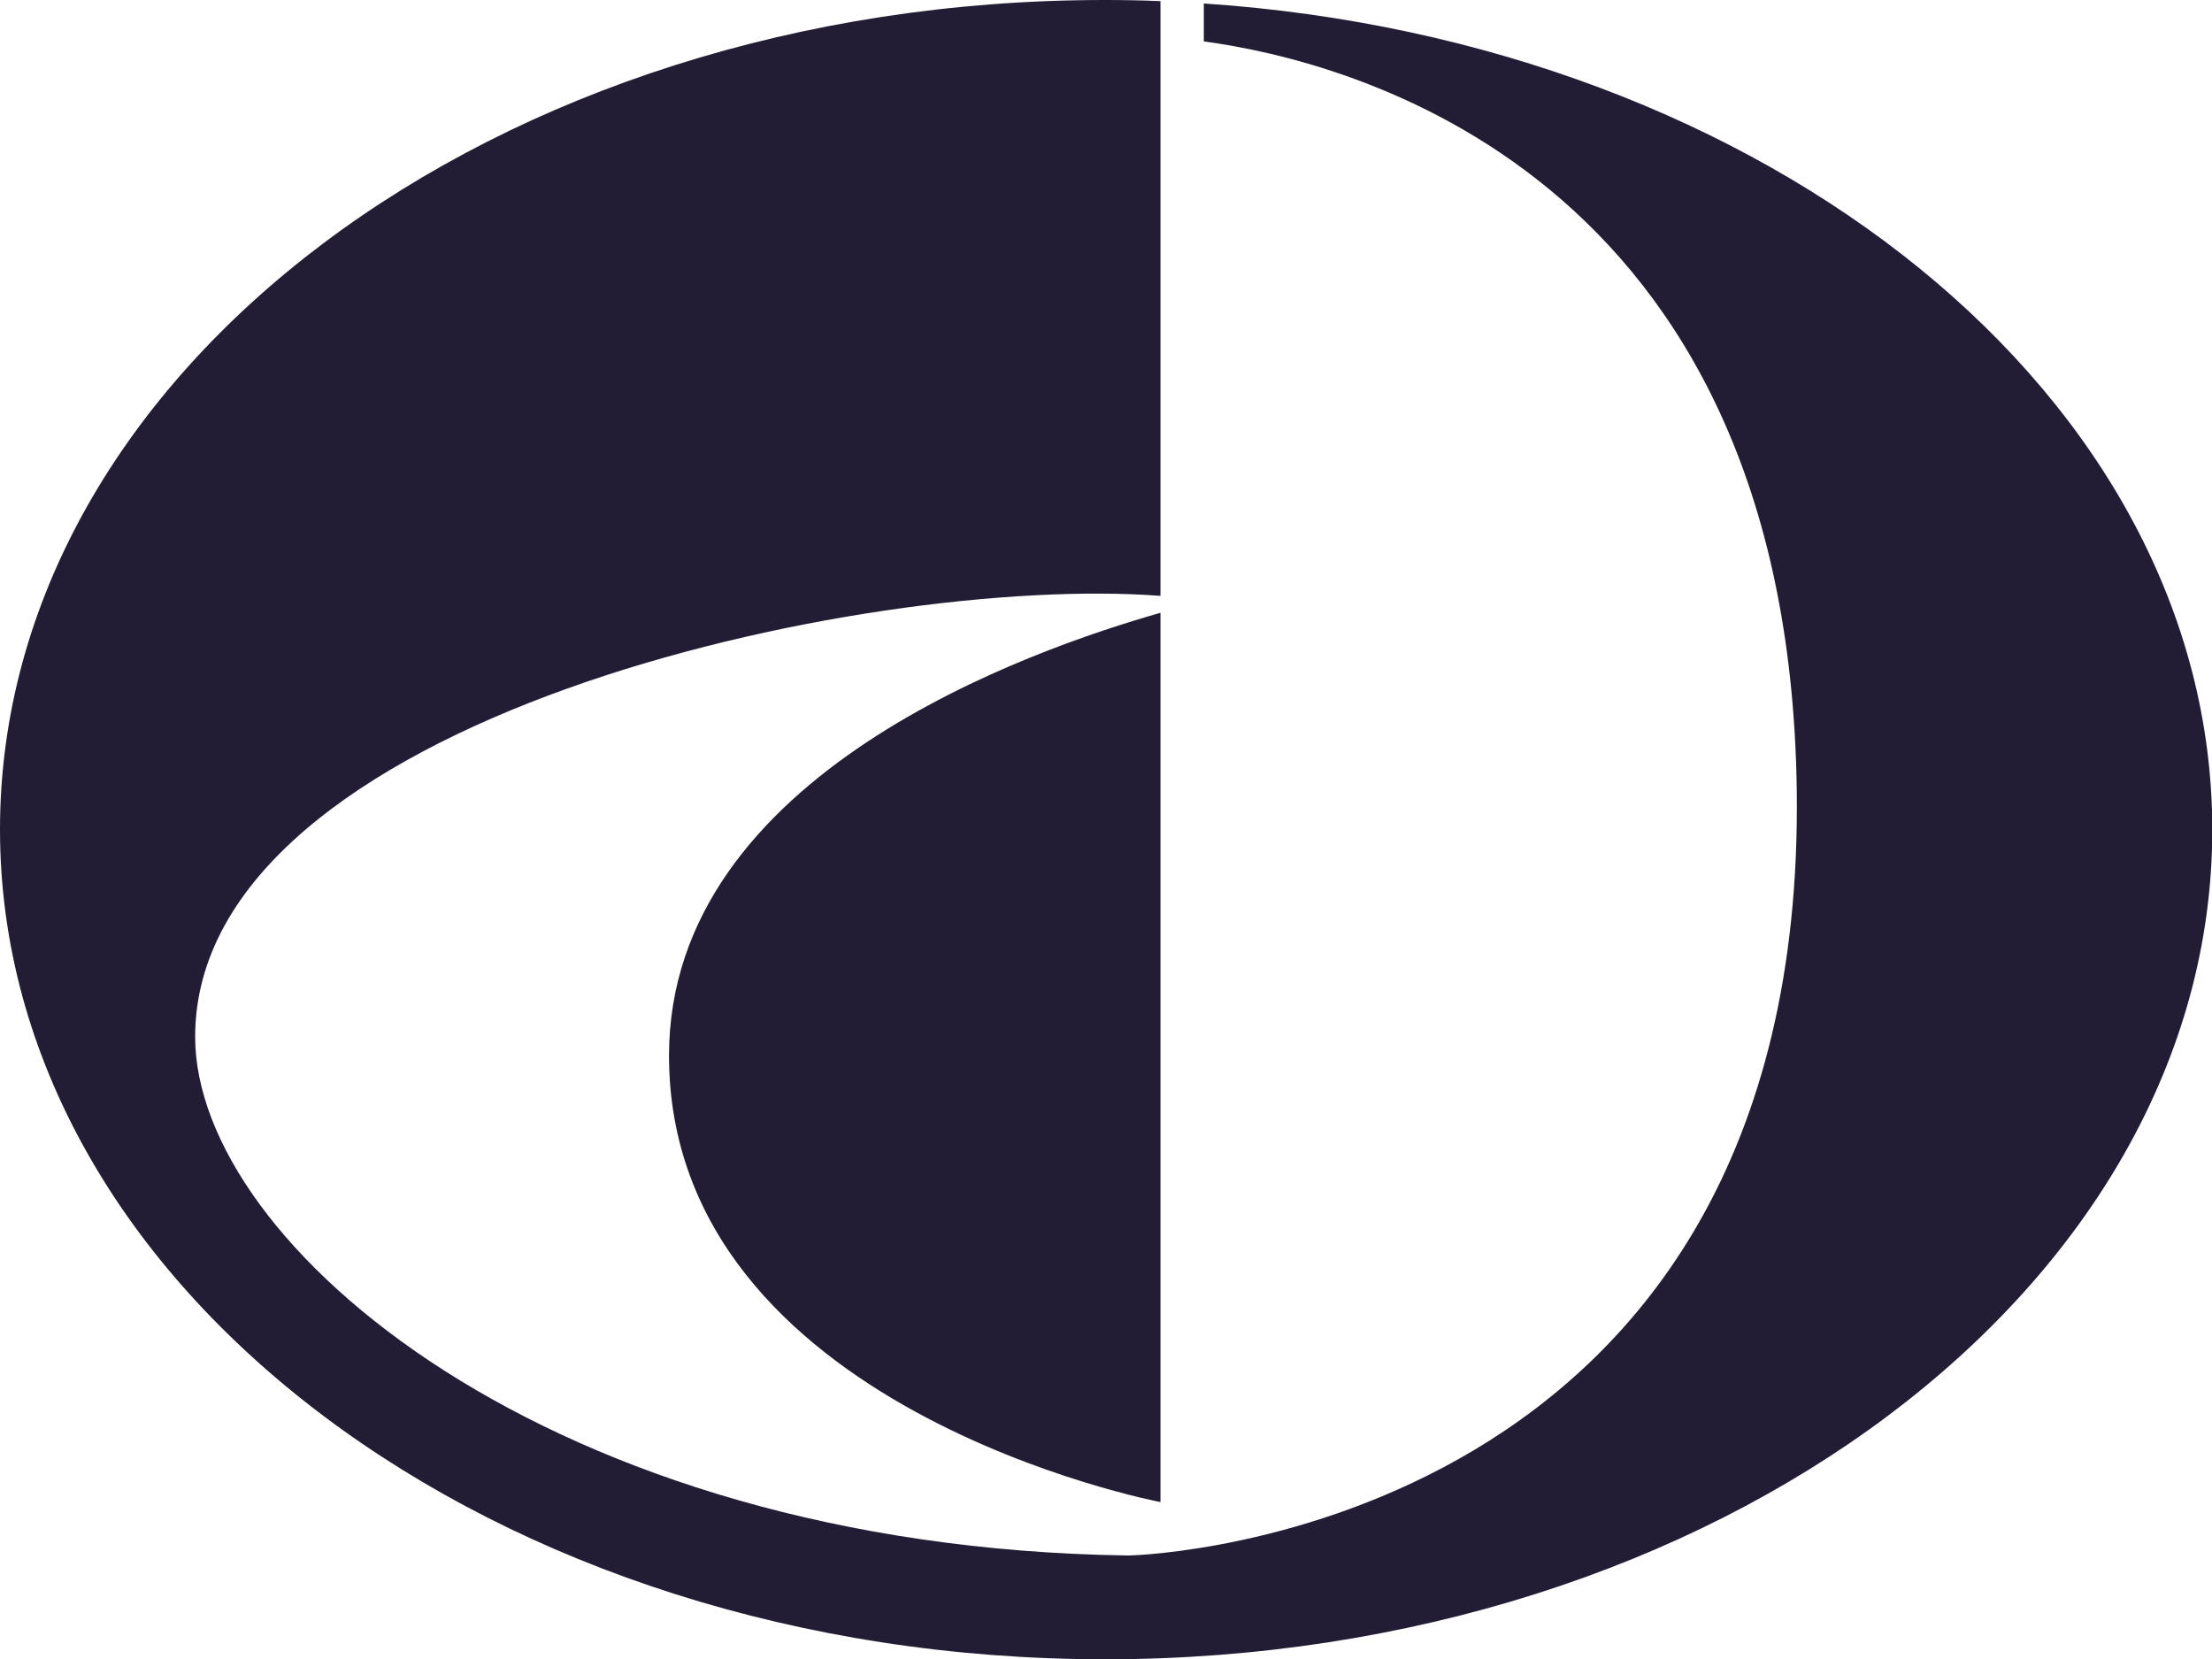 <svg width="40" height="30" viewBox="0 0 40 30" fill="none" xmlns="http://www.w3.org/2000/svg">
<g clip-path="url(#clip0_542_2032)">
<path fill-rule="evenodd" clip-rule="evenodd" d="M20.985 11.076V27.162C20.985 27.162 12.098 25.48 12.098 19.088C12.098 13.987 18.678 11.741 20.985 11.081V11.076ZM20.985 10.775C15.642 10.369 3.529 12.996 3.529 18.75C3.529 22.5 9.942 27.98 20.392 28.128C20.804 28.128 32.672 27.648 32.491 14.283C32.335 3.059 24.328 1.092 21.769 0.749V0.063C31.978 0.744 40.005 7.184 40.005 15.005C40.005 23.275 31.023 30.005 19.98 30.005C8.937 30.005 0 23.27 0 15C0 6.73 8.937 0 19.975 0C20.312 0 20.648 0.005 20.985 0.021V10.781V10.775Z" fill="#221C35"/>
</g>
<defs>
<clipPath id="clip0_542_2032">
<rect width="40" height="30" fill="white"/>
</clipPath>
</defs>
</svg>

